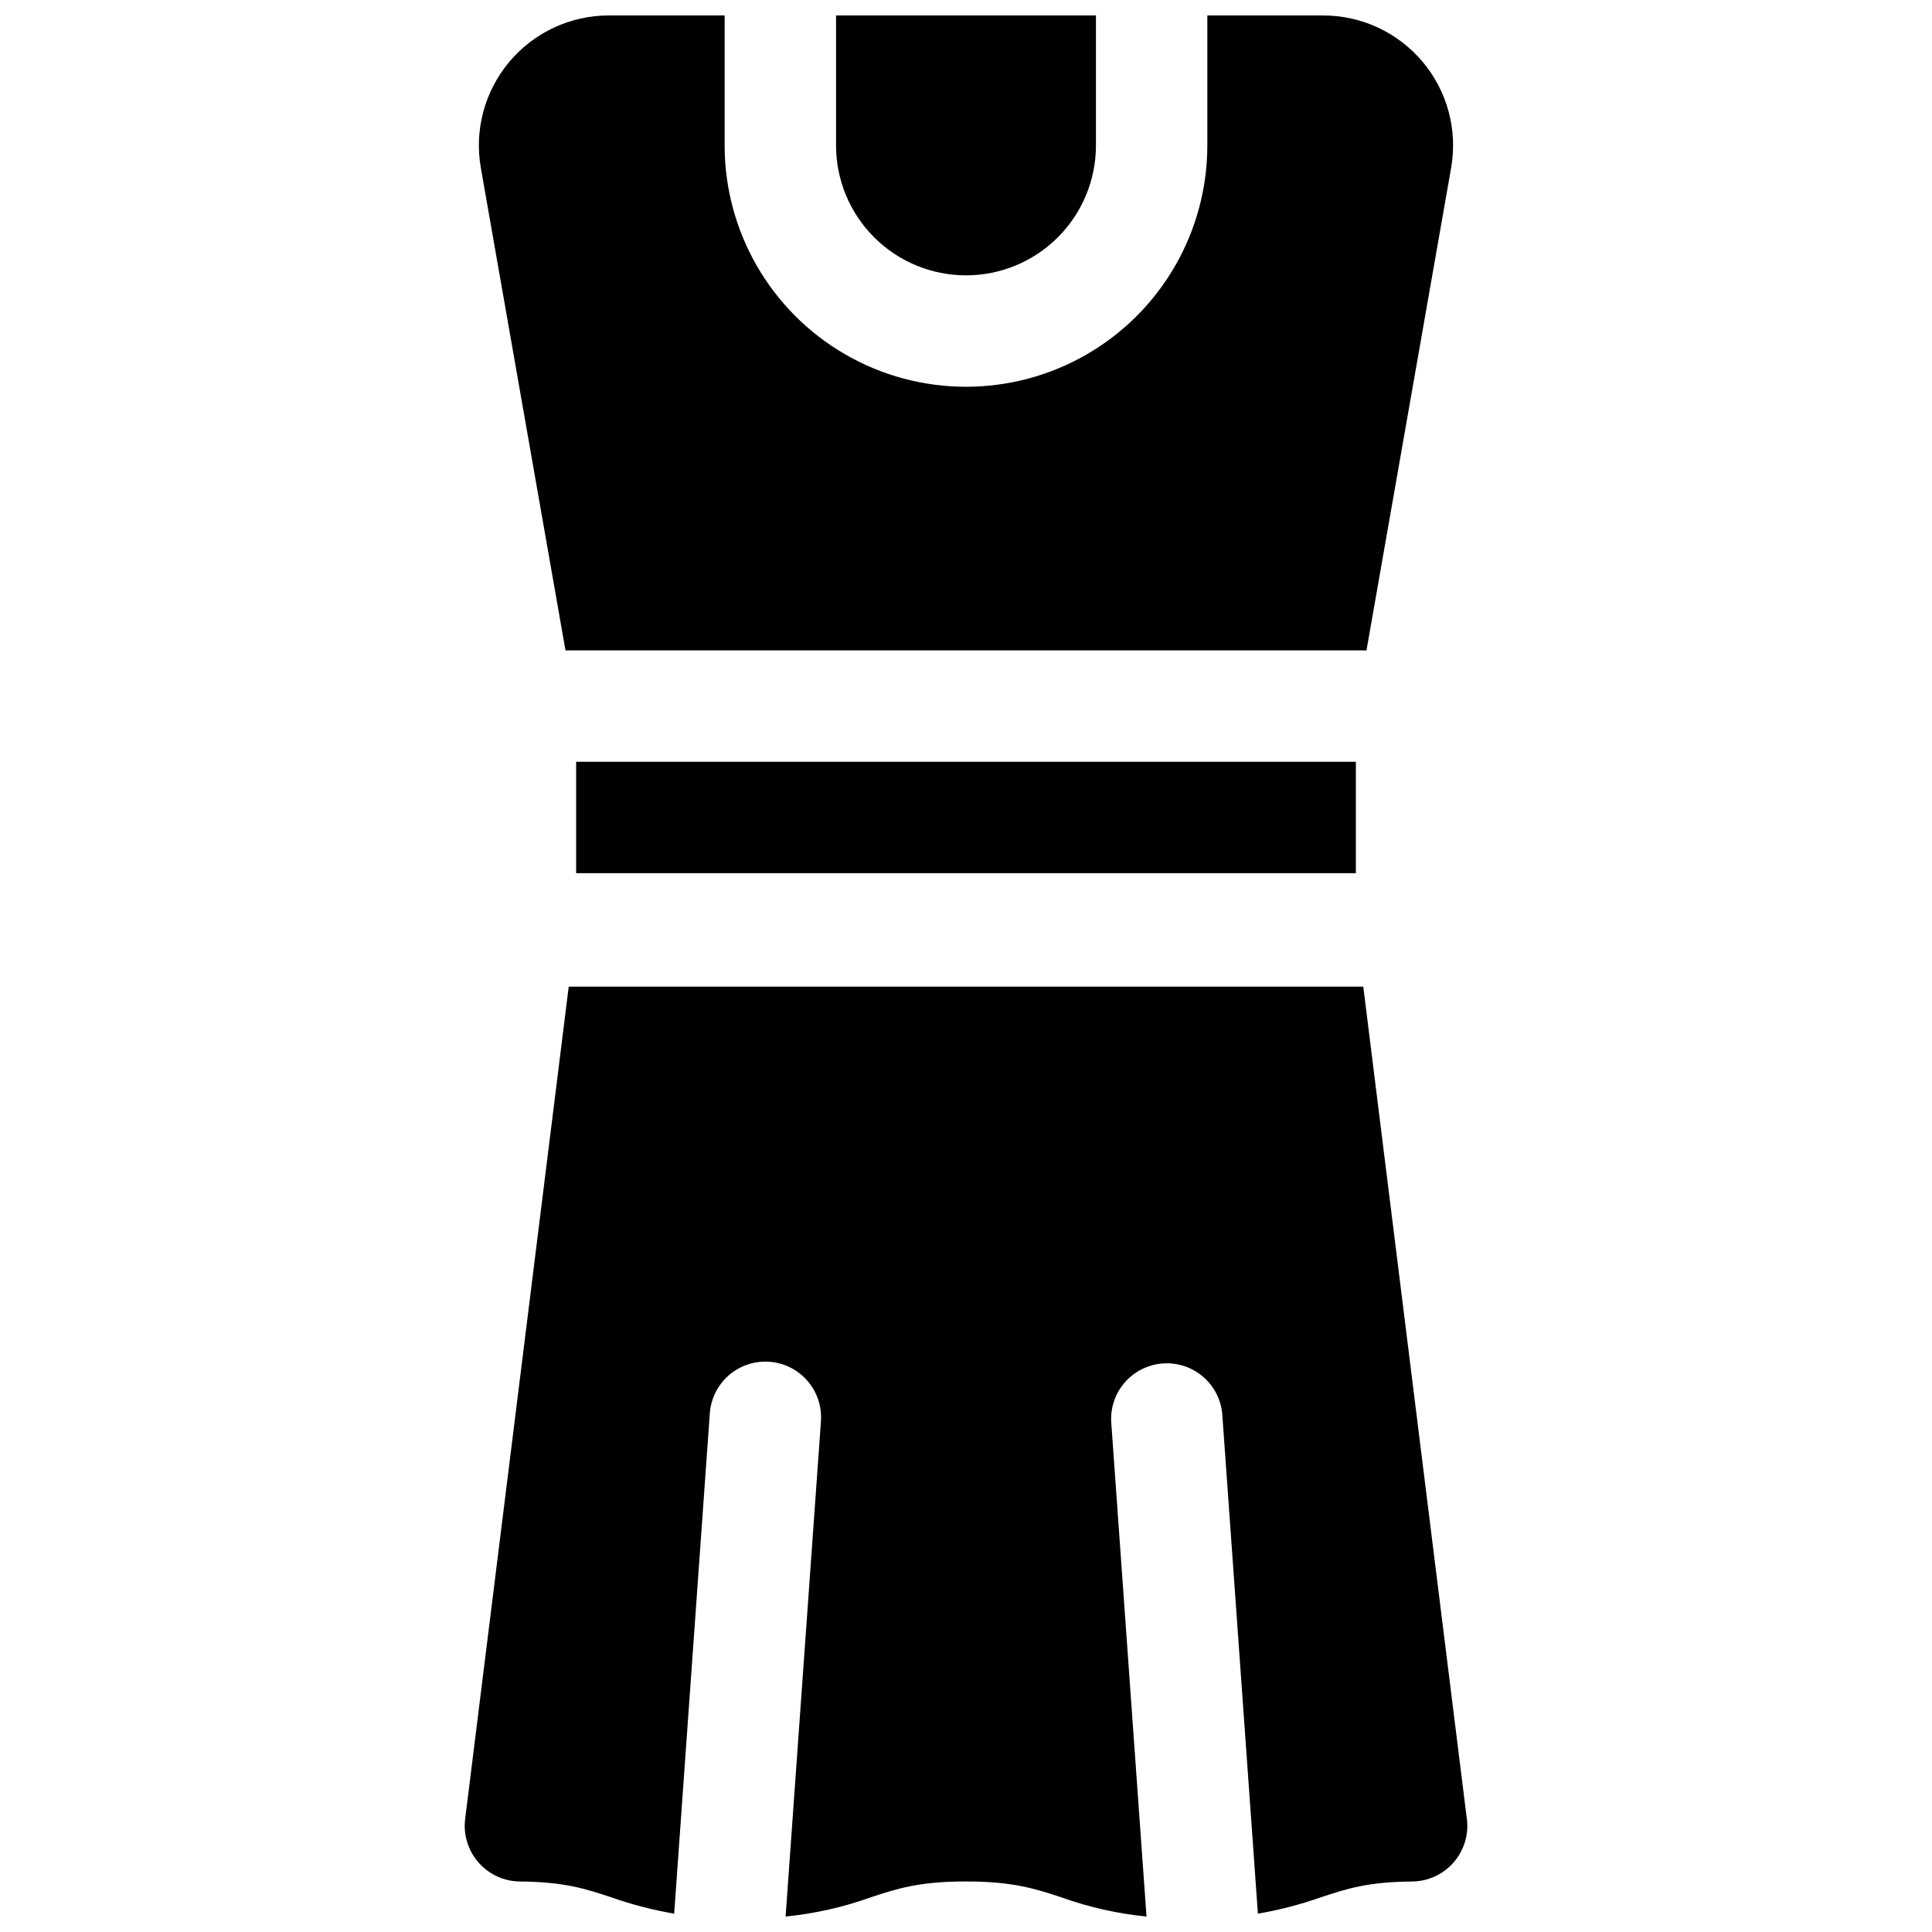 <?xml version="1.0" encoding="UTF-8"?>
<!-- Uploaded to: SVG Repo, www.svgrepo.com, Generator: SVG Repo Mixer Tools -->
<svg width="800px" height="800px" version="1.1" viewBox="144 144 512 512" xmlns="http://www.w3.org/2000/svg">
 <defs>
  <clipPath id="c">
   <path d="m365 148.09h70v68.906h-70z"/>
  </clipPath>
  <clipPath id="b">
   <path d="m267 405h266v246.9h-266z"/>
  </clipPath>
  <clipPath id="a">
   <path d="m270 148.09h260v168.91h-260z"/>
  </clipPath>
 </defs>
 <g clip-path="url(#c)">
  <path d="m400 216.97c9.133 0 17.891-3.629 24.352-10.086 6.457-6.457 10.086-15.219 10.086-24.352v-34.441h-68.879v34.441c0 9.133 3.629 17.895 10.086 24.352 6.461 6.457 15.219 10.086 24.355 10.086z"/>
 </g>
 <path d="m296.68 345.88h206.64v29.52h-206.64z"/>
 <g clip-path="url(#b)">
  <path d="m532.73 626.04-27.445-220.57h-210.57l-27.445 220.57c-0.52 4.176 0.77 8.379 3.547 11.547 2.773 3.164 6.766 4.996 10.977 5.031 11.809 0.109 17.258 1.898 24.137 4.172h0.004c5.441 1.918 11.039 3.375 16.727 4.352l9.445-132.59c0.375-5.262 3.531-9.922 8.273-12.227 4.746-2.305 10.359-1.902 14.727 1.055 4.367 2.957 6.828 8.016 6.453 13.277l-9.367 131.25c7.723-0.773 15.324-2.492 22.629-5.117 6.789-2.242 12.652-4.184 25.191-4.184 12.535 0 18.402 1.969 25.191 4.184 7.309 2.625 14.906 4.344 22.633 5.117l-9.367-131.25c-0.215-5.164 2.285-10.062 6.594-12.914 4.309-2.856 9.797-3.246 14.469-1.035 4.668 2.211 7.844 6.703 8.367 11.844l9.457 132.59c5.688-0.977 11.285-2.434 16.727-4.352 6.887-2.273 12.32-4.062 24.137-4.172 4.211-0.035 8.207-1.867 10.98-5.031 2.773-3.168 4.066-7.371 3.547-11.547z"/>
 </g>
 <g clip-path="url(#a)">
  <path d="m293.86 316.36h212.27l22.434-127.87c1.762-10.023-1-20.309-7.547-28.102-6.543-7.793-16.195-12.293-26.371-12.293h-30.691v34.441c0 22.848-12.188 43.965-31.977 55.391-19.793 11.426-44.172 11.426-63.961 0-19.789-11.426-31.98-32.543-31.98-55.391v-34.441h-30.691c-10.176 0-19.828 4.5-26.371 12.293-6.543 7.793-9.309 18.078-7.547 28.102z"/>
 </g>
</svg>
